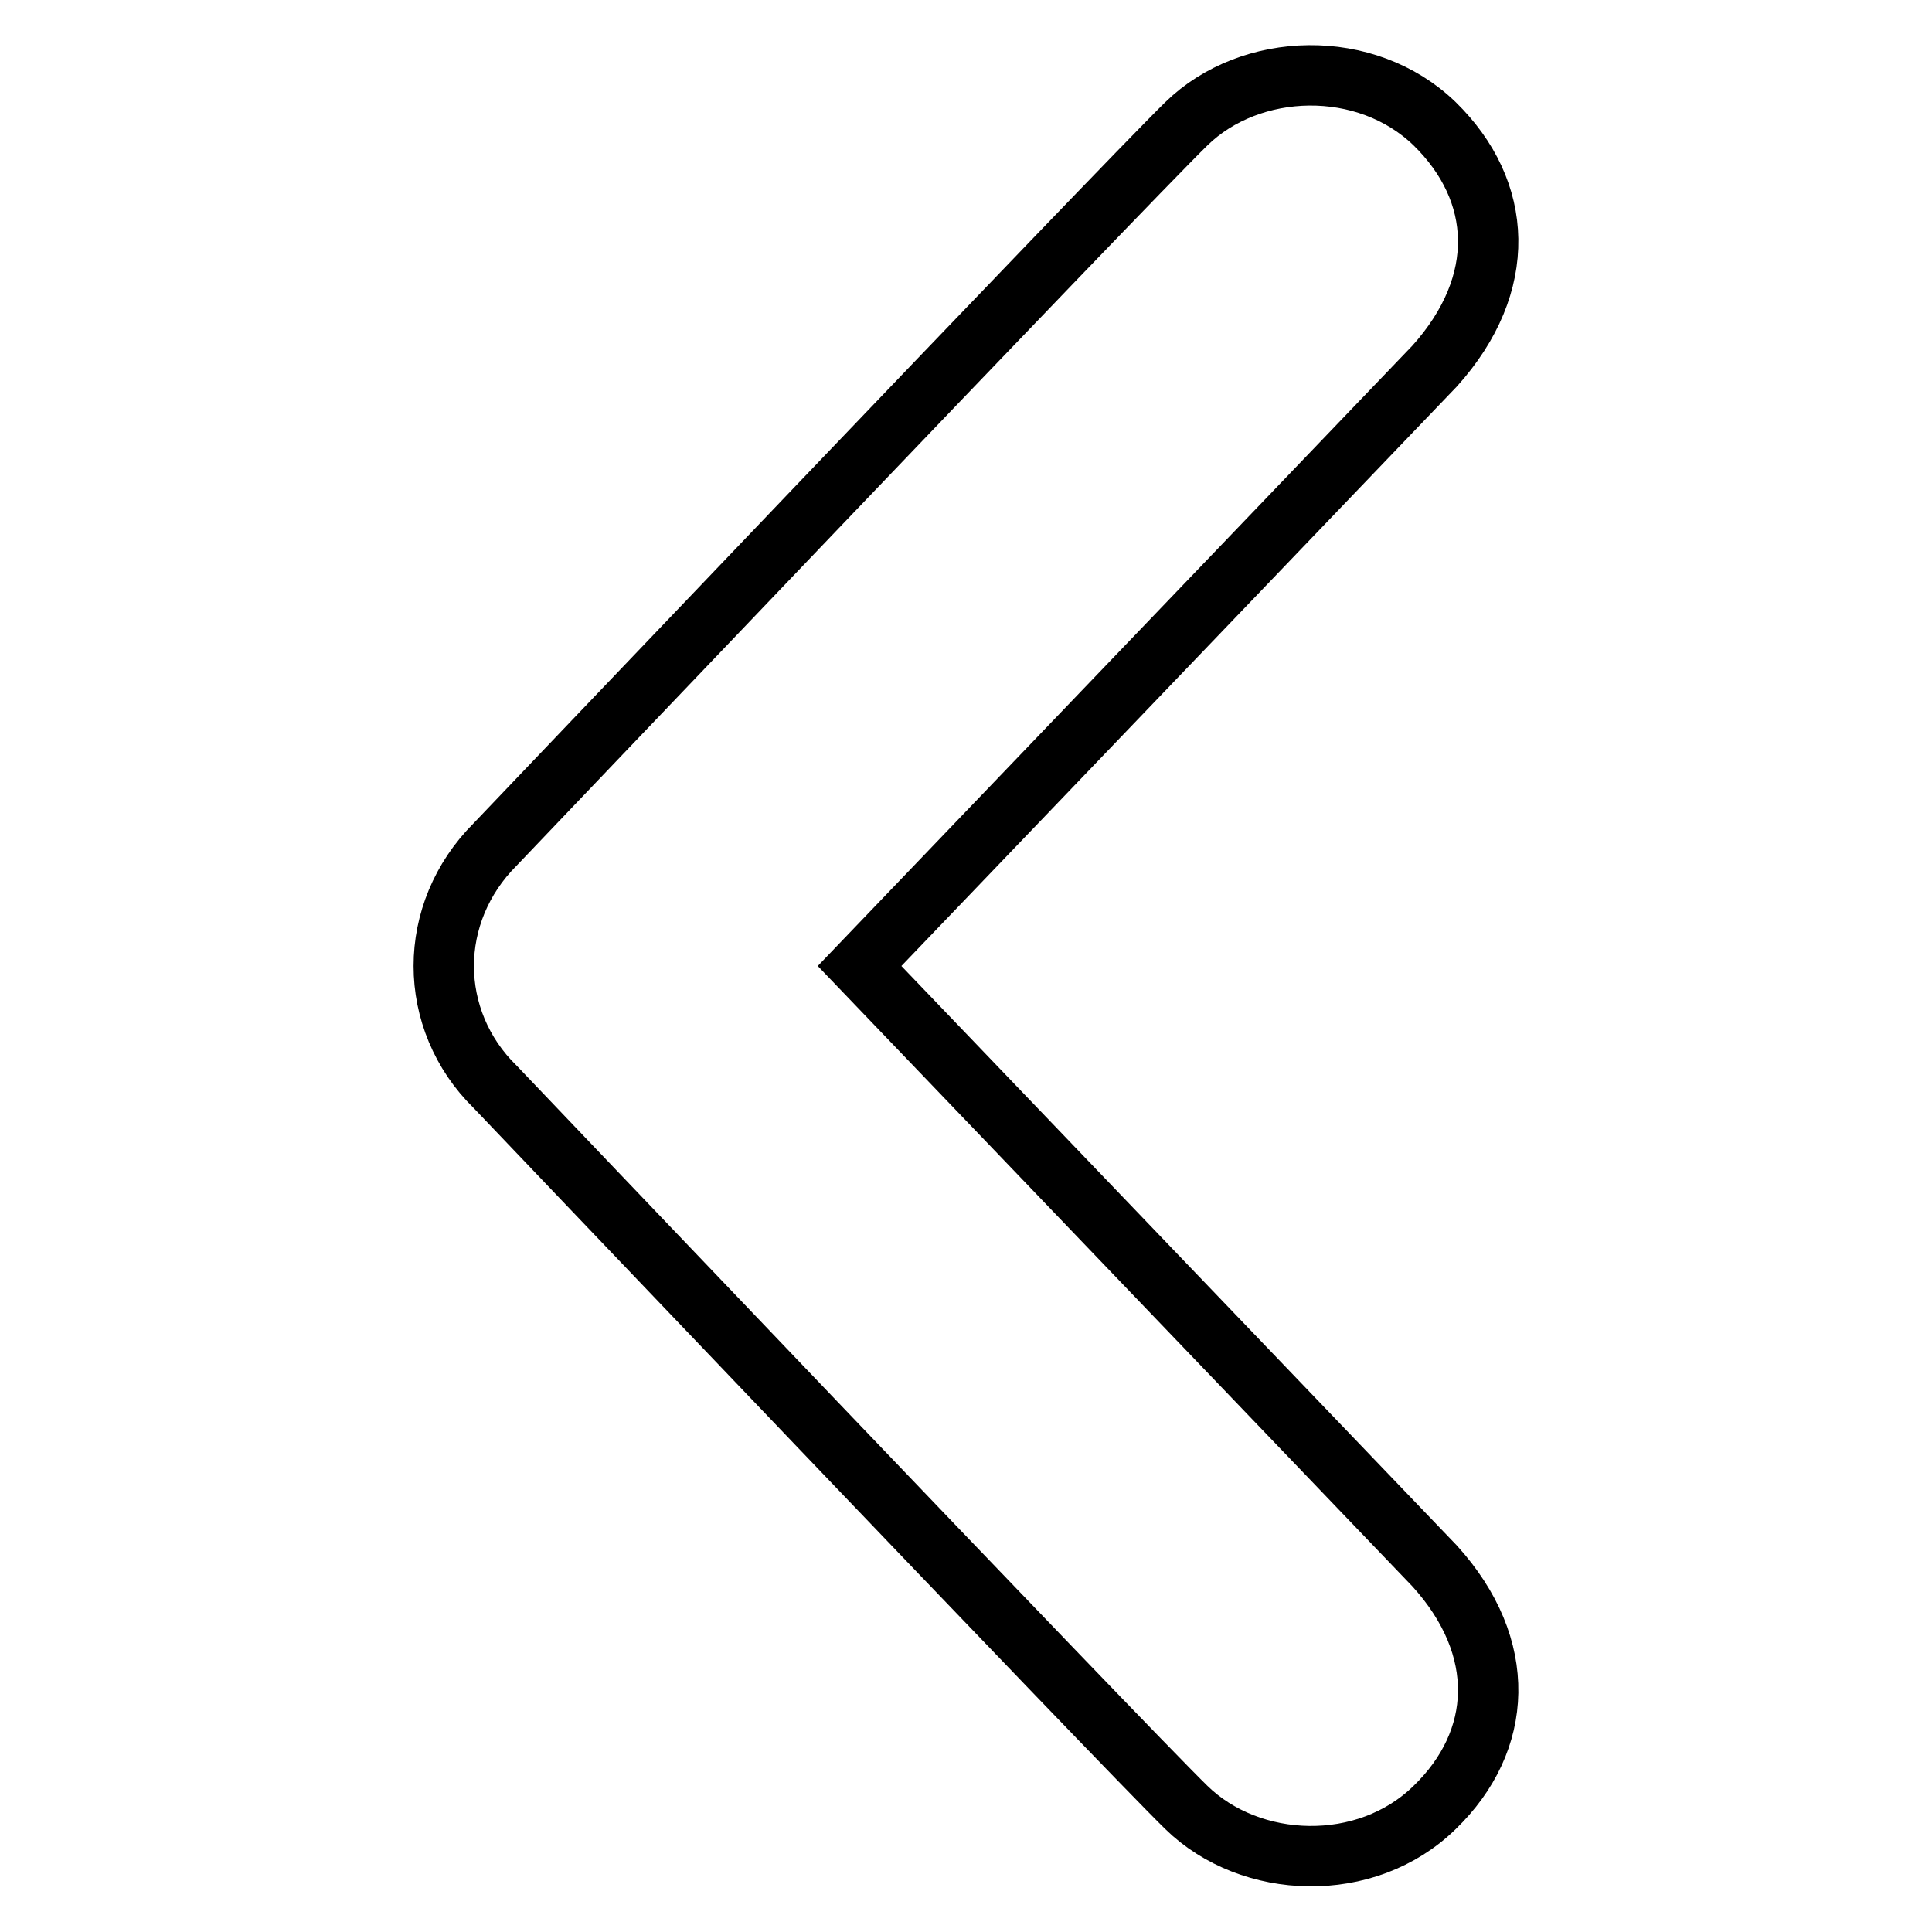 <?xml version="1.0" encoding="utf-8"?>
<!-- Svg Vector Icons : http://www.onlinewebfonts.com/icon -->
<!DOCTYPE svg PUBLIC "-//W3C//DTD SVG 1.1//EN" "http://www.w3.org/Graphics/SVG/1.1/DTD/svg11.dtd">
<svg version="1.1" xmlns="http://www.w3.org/2000/svg" xmlns:xlink="http://www.w3.org/1999/xlink" x="0px" y="0px" viewBox="0 0 256 256" enable-background="new 0 0 256 256" xml:space="preserve">
<g> <path stroke-width="8" fill-opacity="0" stroke="#000000"  d="M190.1,16.4c9.1,8.9,9.8,21.2,0,32.1L113.9,128l76.2,79.5c9.8,10.8,9.1,23.2,0,32c-9.1,8.9-24.4,8.3-32.9,0 c-8.5-8.3-91.6-95.5-91.6-95.5c-4.5-4.4-6.8-10.2-6.8-16c0-5.8,2.3-11.6,6.8-16.1c0,0,83.1-87.2,91.6-95.5 C165.7,8.1,181,7.6,190.1,16.4z"/></g>
</svg>